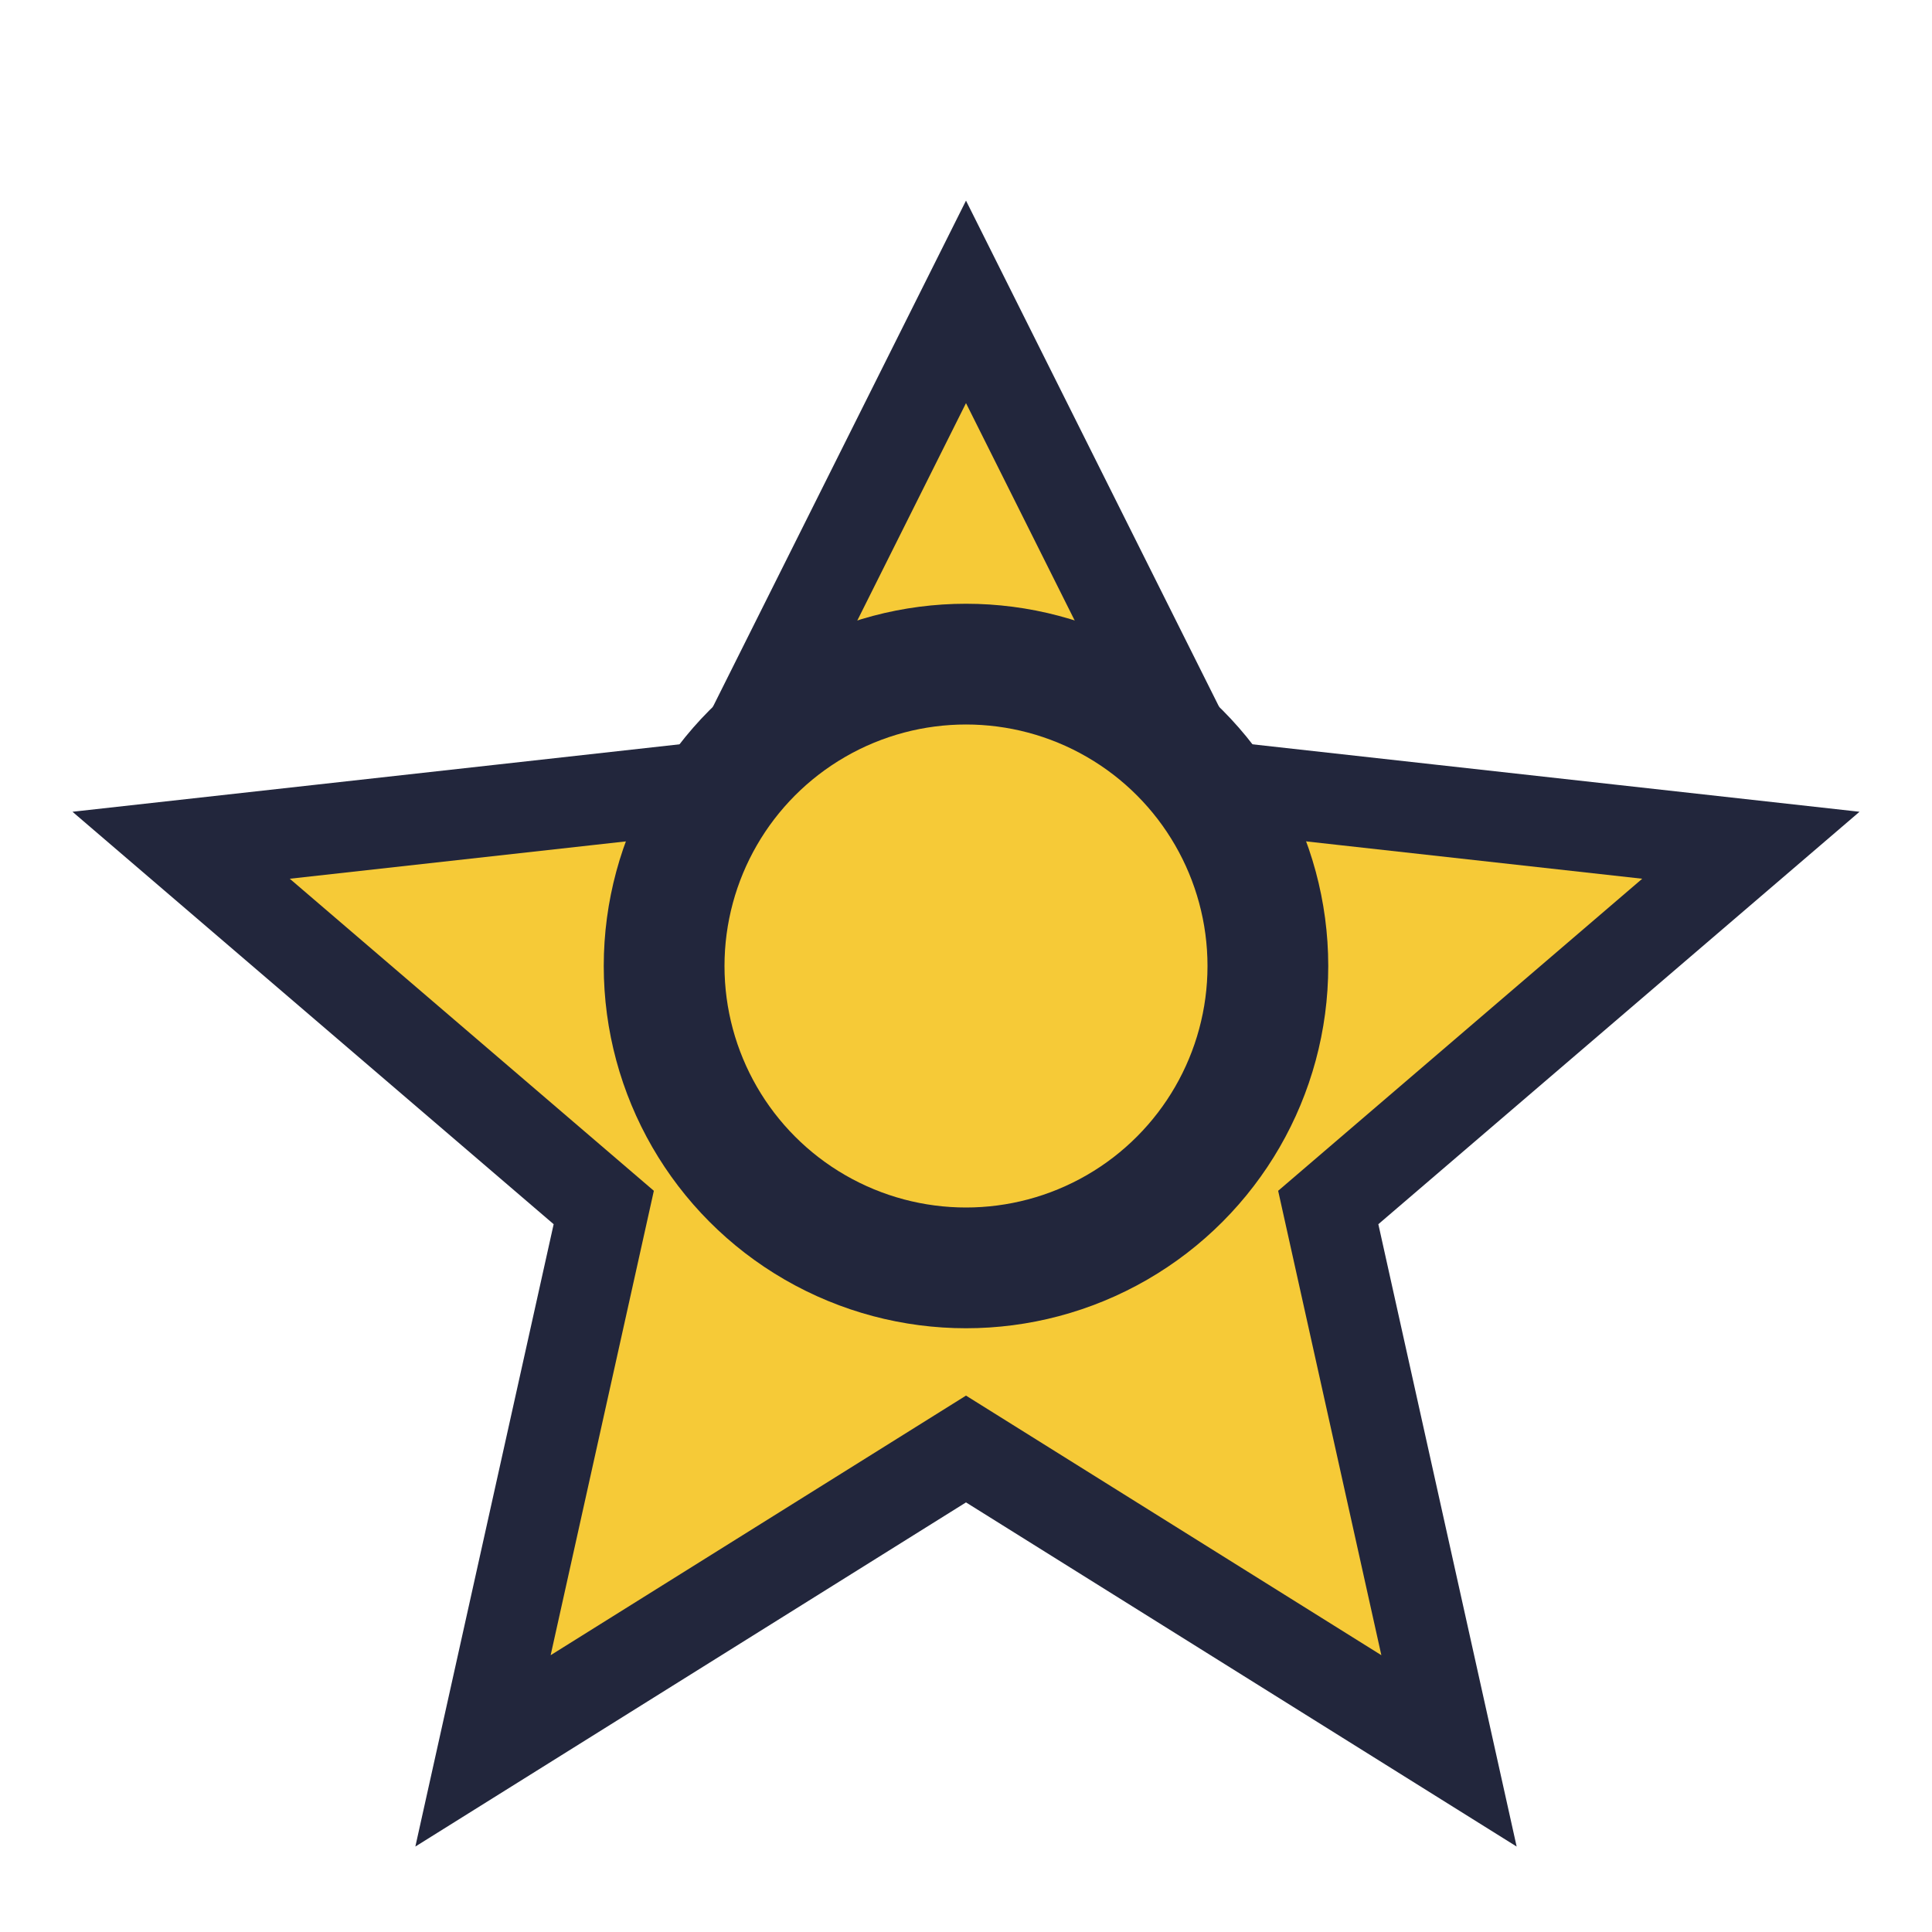 <?xml version="1.0" encoding="UTF-8"?>
<svg xmlns="http://www.w3.org/2000/svg" width="32" height="32" viewBox="0 0 32 32"><polygon points="16,5 20,13 29,14 22,20 24,29 16,24 8,29 10,20 3,14 12,13" fill="#F6CA37" stroke="#22263C" stroke-width="1.5"/><circle cx="16" cy="16" r="5" fill="none" stroke="#22263C" stroke-width="2"/></svg>
